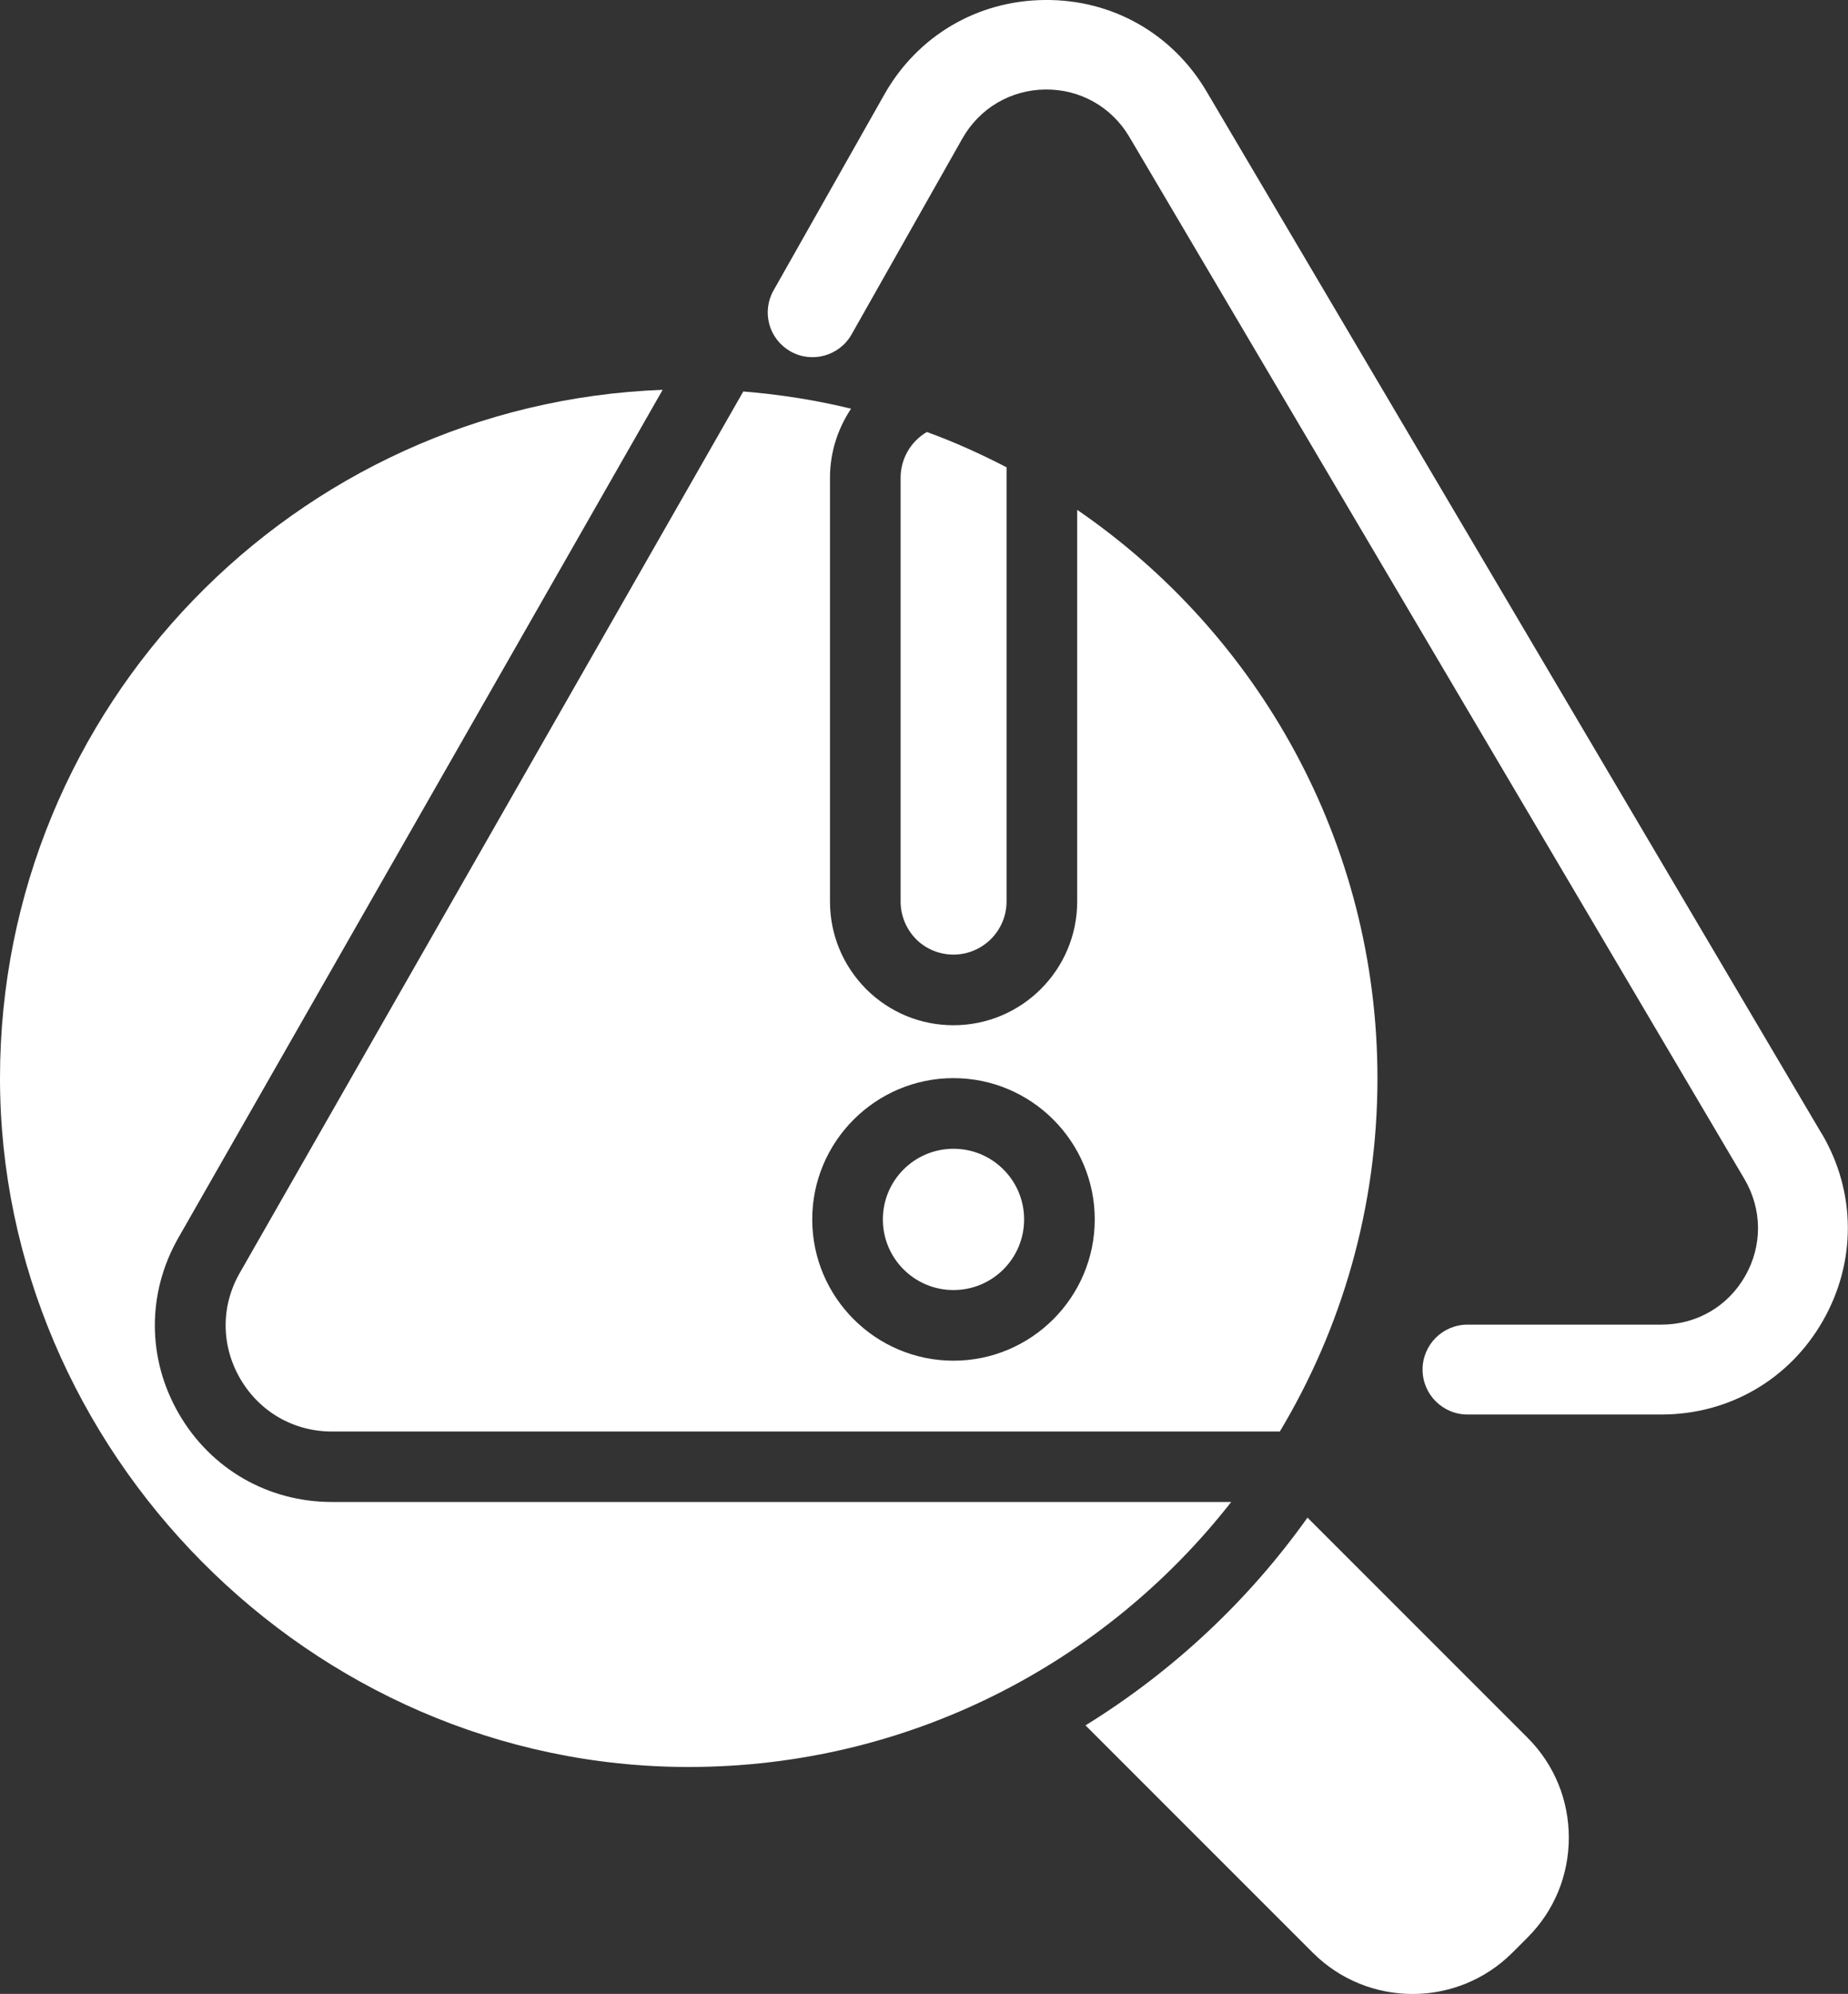 <?xml version="1.0" encoding="UTF-8"?>
<svg id="uuid-55e3eb35-4d87-4965-a7cb-9bd113f3b330" data-name="Laag 2" xmlns="http://www.w3.org/2000/svg" viewBox="0 0 99.95 107.82">
  <rect x="0" y="0" width="99.95" height="107.82" fill="#333333" stroke="none"/>
  <defs>
    <style>
      .uuid-091c4771-c2f6-4e97-b503-dc47db47fd67 {
        fill: #fff;
      }
    </style>
  </defs>
  <g id="uuid-d5122786-ff6b-49f7-a991-ce426fe1c894" data-name="—ÎÓÈ_1">
    <g>
      <path class="uuid-091c4771-c2f6-4e97-b503-dc47db47fd67" d="M58.26,48.75c0,3.69-3,6.69-6.69,6.69-1.78,0-3.45-.69-4.72-1.95-1.27-1.28-1.96-2.96-1.96-4.74v-22.92c0-1.36.42-2.65,1.14-3.73-1.89-.46-3.84-.77-5.83-.93l-27.23,47.66c-1.03,1.79-1.02,3.93.02,5.72,1.04,1.79,2.89,2.86,4.96,2.86h51.27c3.35-5.59,5.28-12.12,5.28-19.1,0-12.75-6.44-24.02-16.24-30.74v21.19ZM51.57,73.58c-4.21,0-7.64-3.43-7.64-7.64s3.43-7.64,7.64-7.64,7.64,3.43,7.64,7.64-3.43,7.64-7.64,7.64Z"/>
      <path class="uuid-091c4771-c2f6-4e97-b503-dc47db47fd67" d="M51.57,62.12c-2.11,0-3.82,1.71-3.82,3.82s1.71,3.82,3.82,3.82,3.82-1.71,3.82-3.82-1.71-3.82-3.82-3.82Z"/>
      <path class="uuid-091c4771-c2f6-4e97-b503-dc47db47fd67" d="M48.71,25.83v22.92c0,.76.3,1.49.84,2.04.53.53,1.26.83,2.02.83,1.58,0,2.87-1.29,2.87-2.87v-23.48c-1.39-.72-2.82-1.37-4.31-1.91-.87.51-1.42,1.44-1.42,2.48Z"/>
      <path class="uuid-091c4771-c2f6-4e97-b503-dc47db47fd67" d="M70.72,82.06c-3.2,4.5-7.3,8.33-12.01,11.24l12.29,12.29c2.98,2.98,7.82,2.98,10.8,0l.82-.82c1.44-1.44,2.23-3.36,2.23-5.4s-.79-3.96-2.23-5.4l-11.9-11.9Z"/>
      <path class="uuid-091c4771-c2f6-4e97-b503-dc47db47fd67" d="M66.59,81.22H17.95c-3.45,0-6.54-1.78-8.27-4.76-1.73-2.98-1.74-6.54-.03-9.53l26.19-45.85C15.95,21.82,0,38.23,0,58.3s16.71,37.25,37.25,37.25c11.9,0,22.52-5.61,29.34-14.33Z"/>
      <path class="uuid-091c4771-c2f6-4e97-b503-dc47db47fd67" d="M98.53,61.31L65.26,4.95C63.41,1.81,60.14-.04,56.5,0c-3.64.03-6.88,1.94-8.67,5.11l-5.99,10.59c-.32.56-.4,1.22-.23,1.84.17.62.58,1.14,1.14,1.46,1.16.66,2.65.25,3.31-.92l5.99-10.59c.93-1.64,2.61-2.63,4.49-2.65,1.88-.02,3.58.94,4.54,2.56l33.27,56.36c.96,1.63.98,3.59.04,5.24-.94,1.65-2.63,2.63-4.53,2.63h-10.49c-1.34,0-2.43,1.09-2.43,2.43s1.09,2.43,2.43,2.43h10.49c3.66,0,6.93-1.9,8.74-5.08,1.81-3.18,1.79-6.96-.07-10.11Z"/>
    </g>
  </g>
</svg>